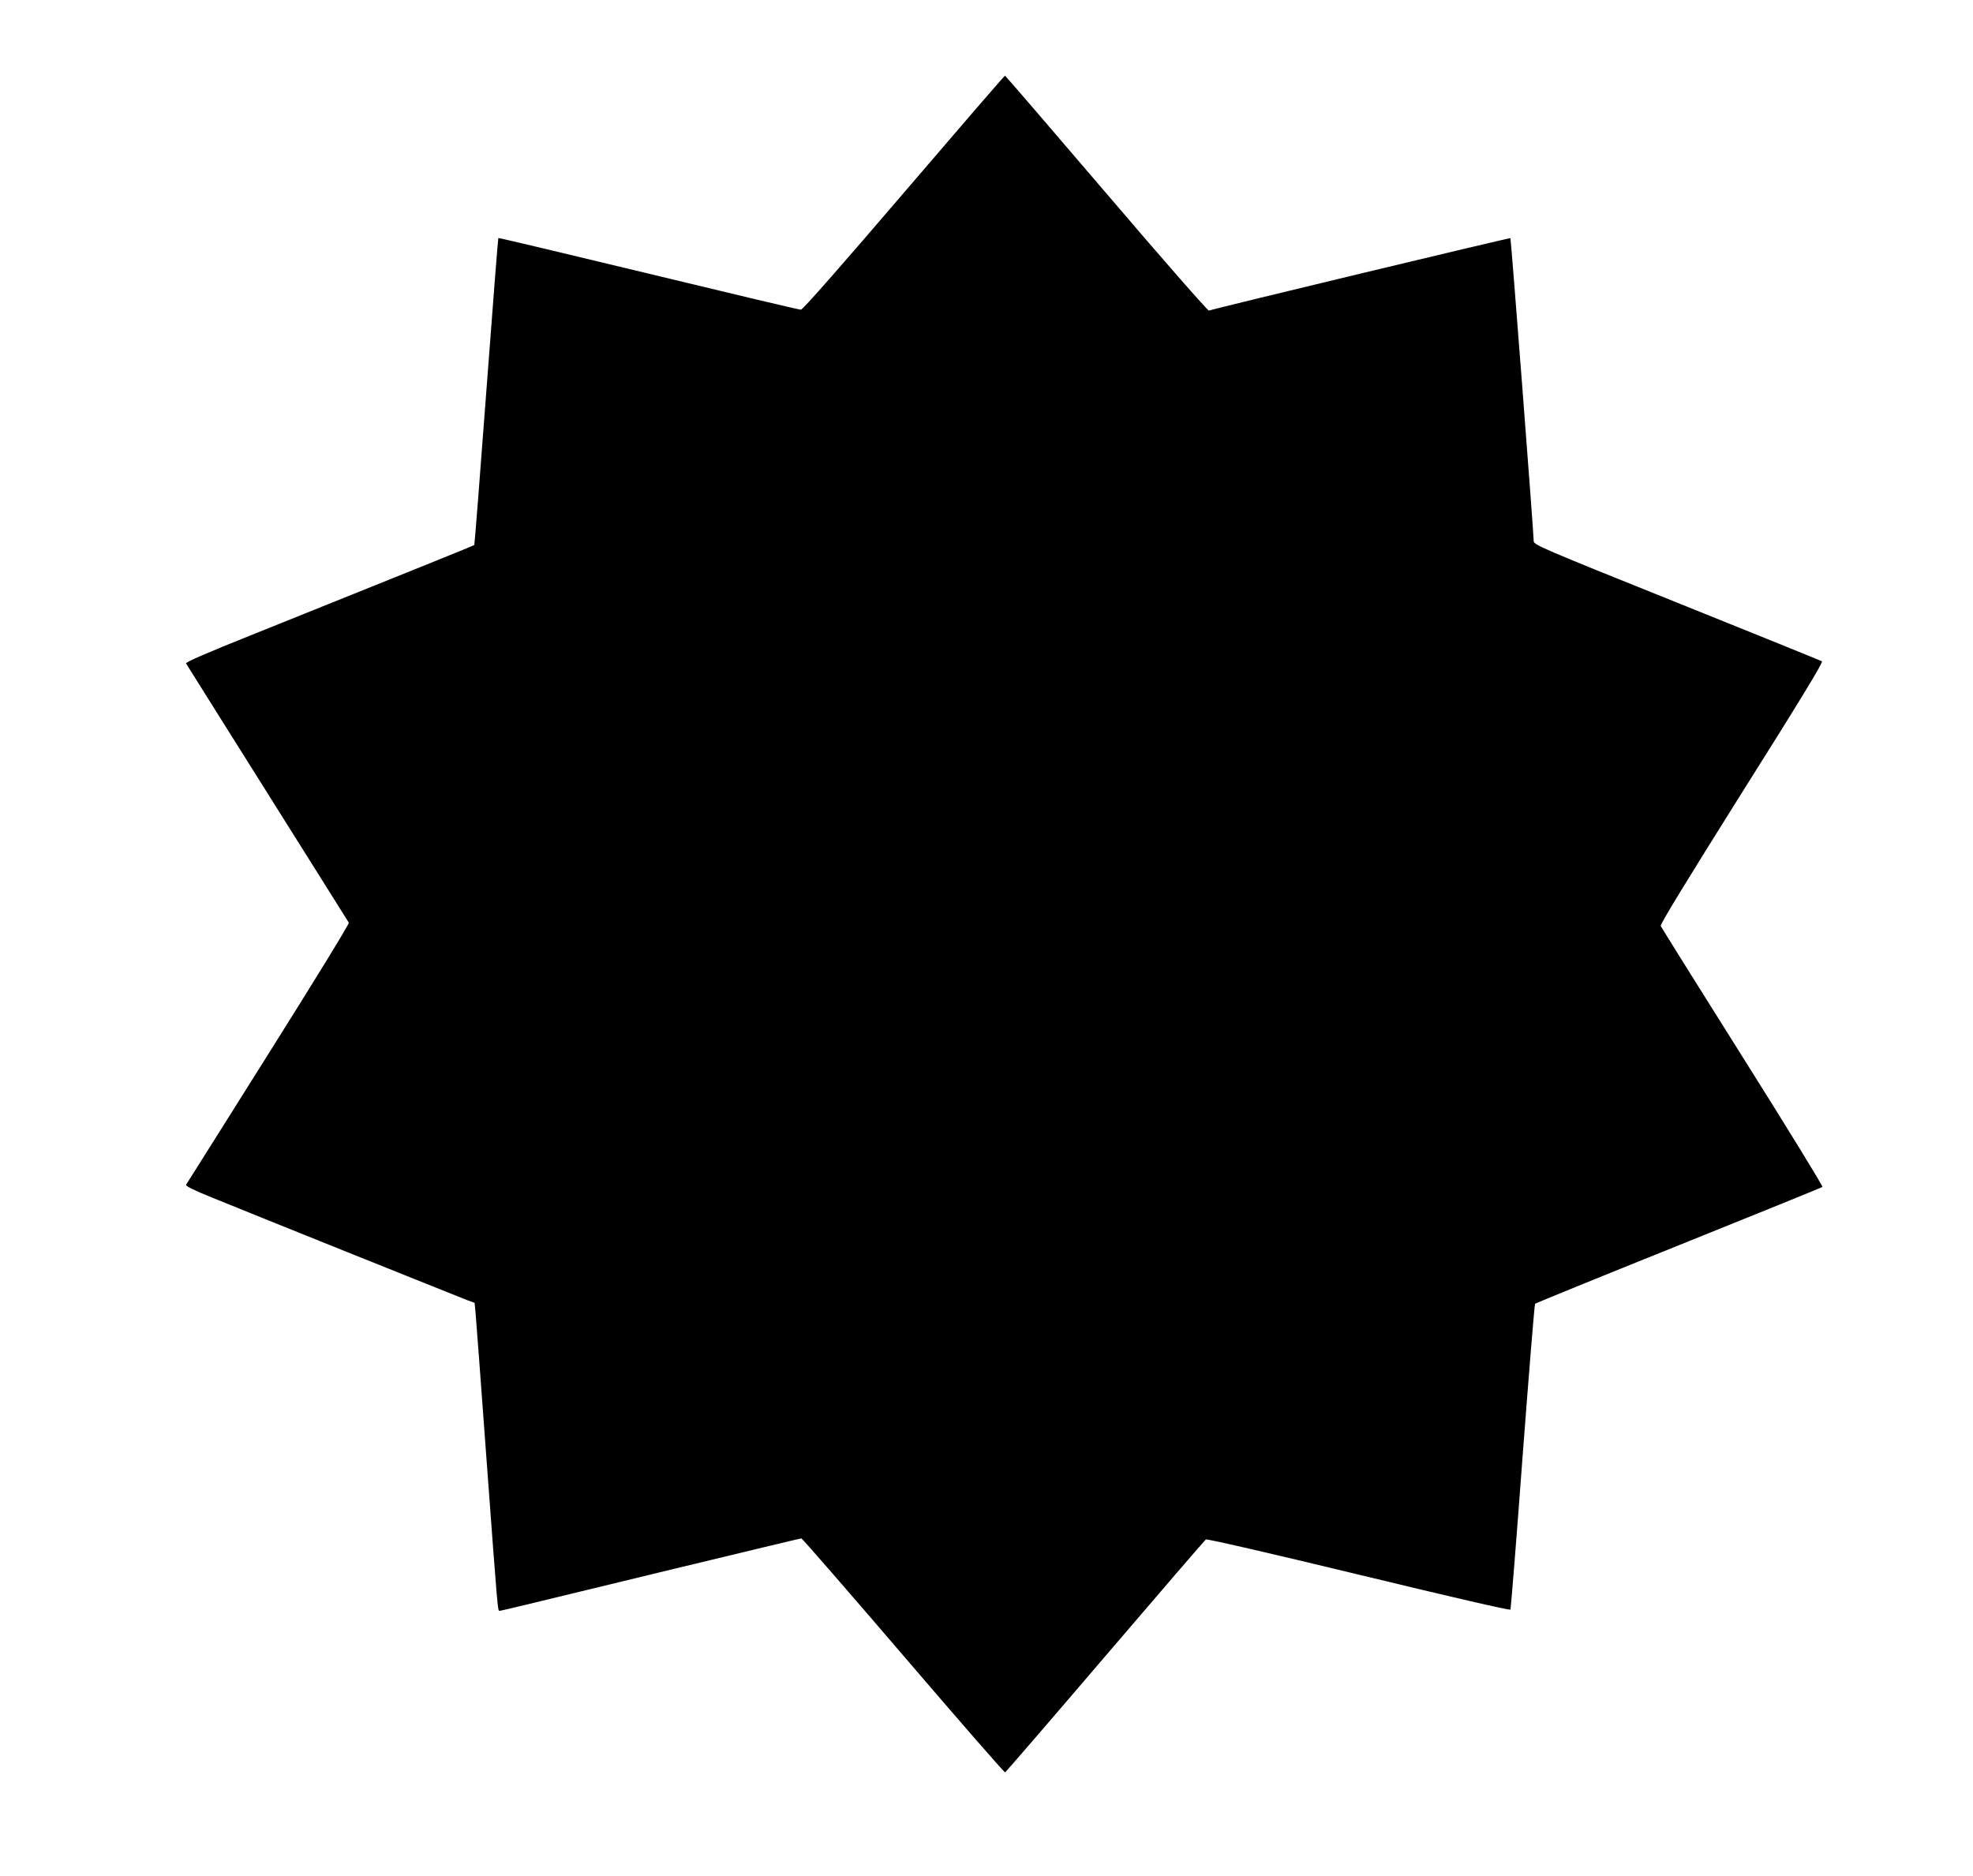 <?xml version="1.0" standalone="no"?>
<!DOCTYPE svg PUBLIC "-//W3C//DTD SVG 20010904//EN"
 "http://www.w3.org/TR/2001/REC-SVG-20010904/DTD/svg10.dtd">
<svg version="1.0" xmlns="http://www.w3.org/2000/svg"
 width="1280pt" height="1217pt" viewBox="0 0 1280 1217"
 preserveAspectRatio="xMidYMid meet">
<g transform="translate(0,1217) scale(0.1,-0.1)"
fill="#000000" stroke="none">
<path d="M5865 10921 c-418 -488 -657 -760 -669 -760 -10 -1 -455 105 -989
234 -534 129 -972 233 -974 231 -2 -1 -37 -450 -78 -996 -41 -546 -76 -994
-78 -996 -3 -3 -338 -139 -1439 -581 -288 -115 -436 -179 -431 -187 3 -6 241
-384 528 -841 287 -456 524 -835 528 -841 4 -7 -231 -389 -521 -850 -290 -462
-531 -844 -535 -850 -4 -8 52 -36 166 -82 289 -118 1599 -644 1654 -665 l52
-19 6 -62 c3 -33 35 -455 70 -936 74 -1001 74 -1000 85 -1000 9 0 78 16 1144
275 443 107 810 195 815 195 5 0 303 -342 661 -760 359 -419 656 -760 661
-758 4 2 297 341 649 753 353 413 647 754 653 758 7 5 403 -86 991 -228 603
-146 981 -233 985 -227 3 6 39 453 79 994 41 540 77 986 81 990 4 4 423 175
931 379 509 205 929 375 933 379 5 4 -228 383 -517 842 -289 459 -528 842
-532 851 -4 11 163 285 526 863 387 614 529 848 520 854 -7 4 -431 176 -941
381 -887 356 -929 375 -929 399 -1 64 -147 1960 -151 1965 -4 4 -1916 -455
-1956 -470 -7 -2 -299 331 -665 760 -359 420 -655 764 -658 764 -3 1 -298
-341 -655 -758z"/>
</g>
</svg>
